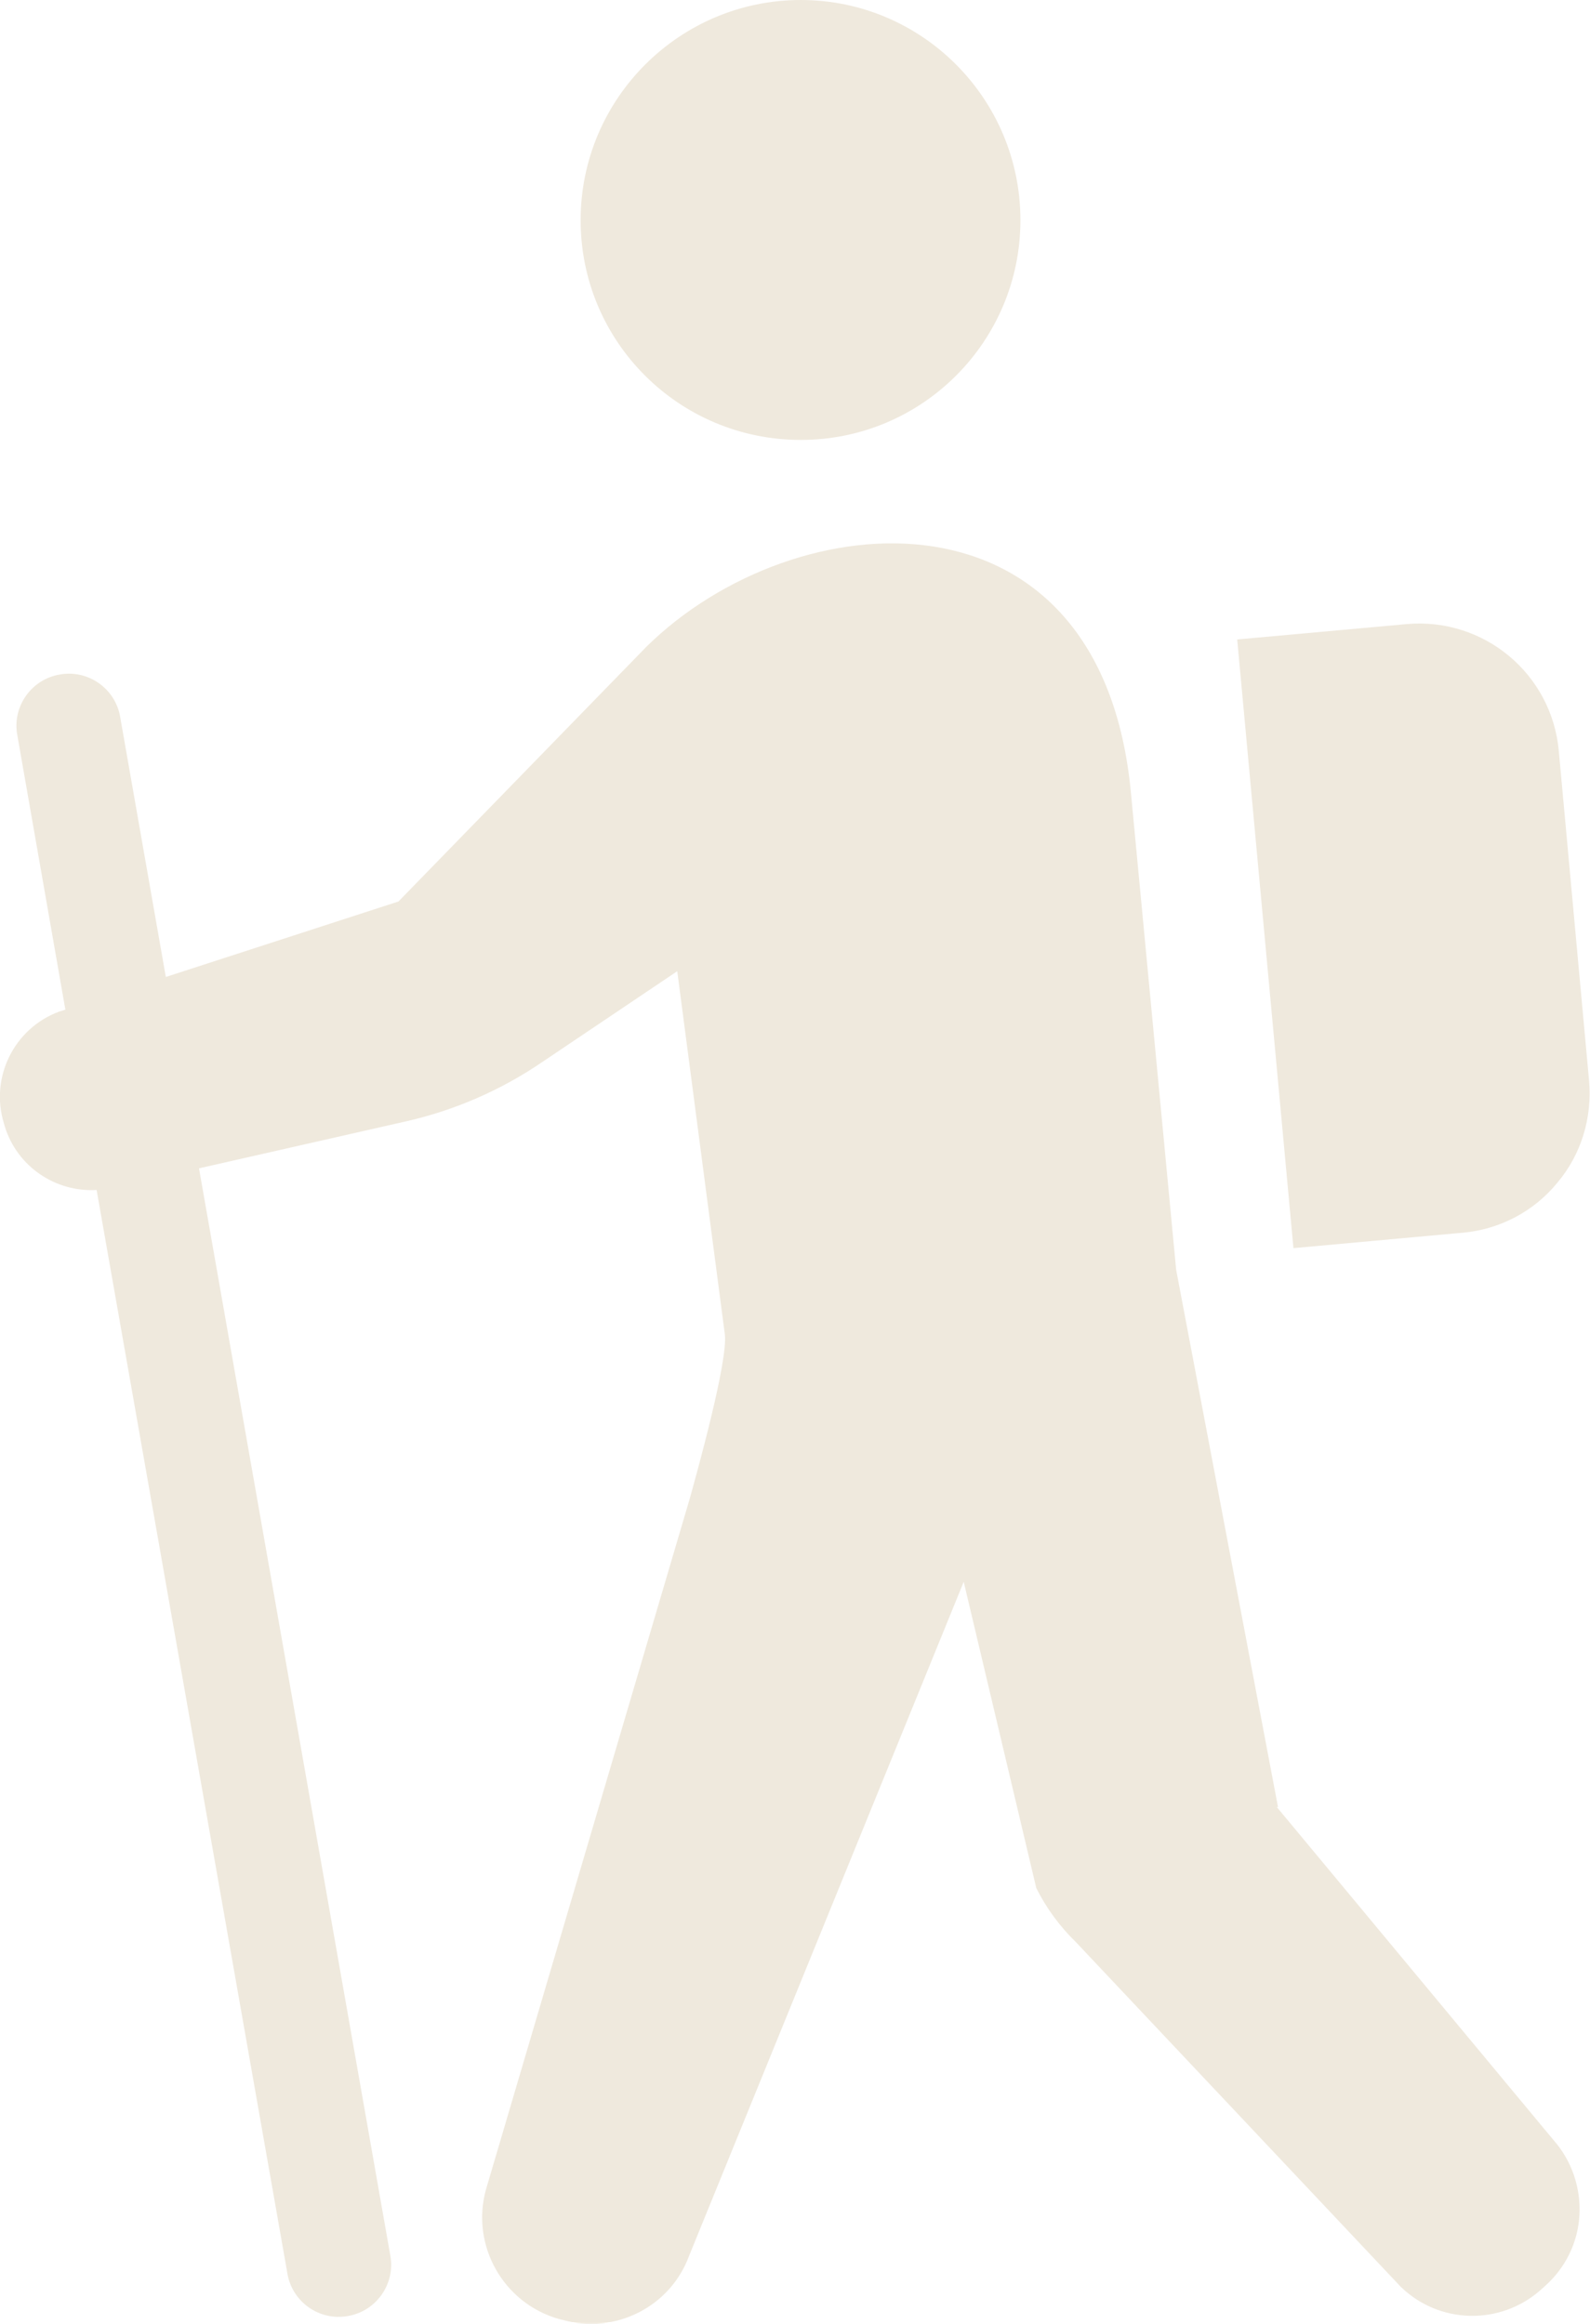 <?xml version="1.0" encoding="UTF-8"?>
<svg id="_レイヤー_2" data-name="レイヤー 2" xmlns="http://www.w3.org/2000/svg" viewBox="0 0 33.08 48.33">
  <defs>
    <style>
      .cls-1 {
        fill: #efe9dd;
      }
    </style>
  </defs>
  <g id="_レイヤー_1-2" data-name="レイヤー 1">
    <g>
      <path class="cls-1" d="m16.66,9.15c2.53,0,4.57-2.05,4.57-4.57,0-2.53-2.05-4.58-4.57-4.58s-4.58,2.05-4.58,4.58,2.05,4.57,4.58,4.57Z"/>
      <path class="cls-1" d="m26.59,37.59l-2.12-11.18-.94-9.91c-.61-6.57-6.98-6.1-10.08-3.05l-5.16,5.3-4.84,1.57-.95-5.41c-.1-.59-.67-.99-1.26-.88-.59.1-.99.67-.88,1.26l1,5.71-.13.04c-.94.35-1.44,1.37-1.15,2.32l.02.07c.26.84,1.06,1.37,1.91,1.32l3.97,22.54c.1.59.67.99,1.26.88.59-.1.99-.67.88-1.26l-3.98-22.61,4.32-.98c1.01-.23,1.97-.65,2.82-1.23l2.81-1.89.99,7.55c.07.55-.58,2.88-.73,3.42l-4.24,14.37c-.32,1.16.36,2.36,1.51,2.69l.08.02c1.1.31,2.25-.27,2.64-1.34l5.71-14.01,1.51,6.37c.21.42.49.8.83,1.13l6.75,7.16c.8.78,2.06.81,2.9.08l.1-.09c.43-.38.69-.91.72-1.48.03-.57-.16-1.13-.54-1.56l-5.76-6.93Z"/>
      <path class="cls-1" d="m30.43,25.64c.77-.07,1.48-.44,1.97-1.04.5-.59.73-1.36.66-2.13l-.63-6.86c-.15-1.6-1.56-2.77-3.16-2.63l-3.53.32,1.17,12.66,3.51-.32Z"/>
    </g>
  </g>
</svg>